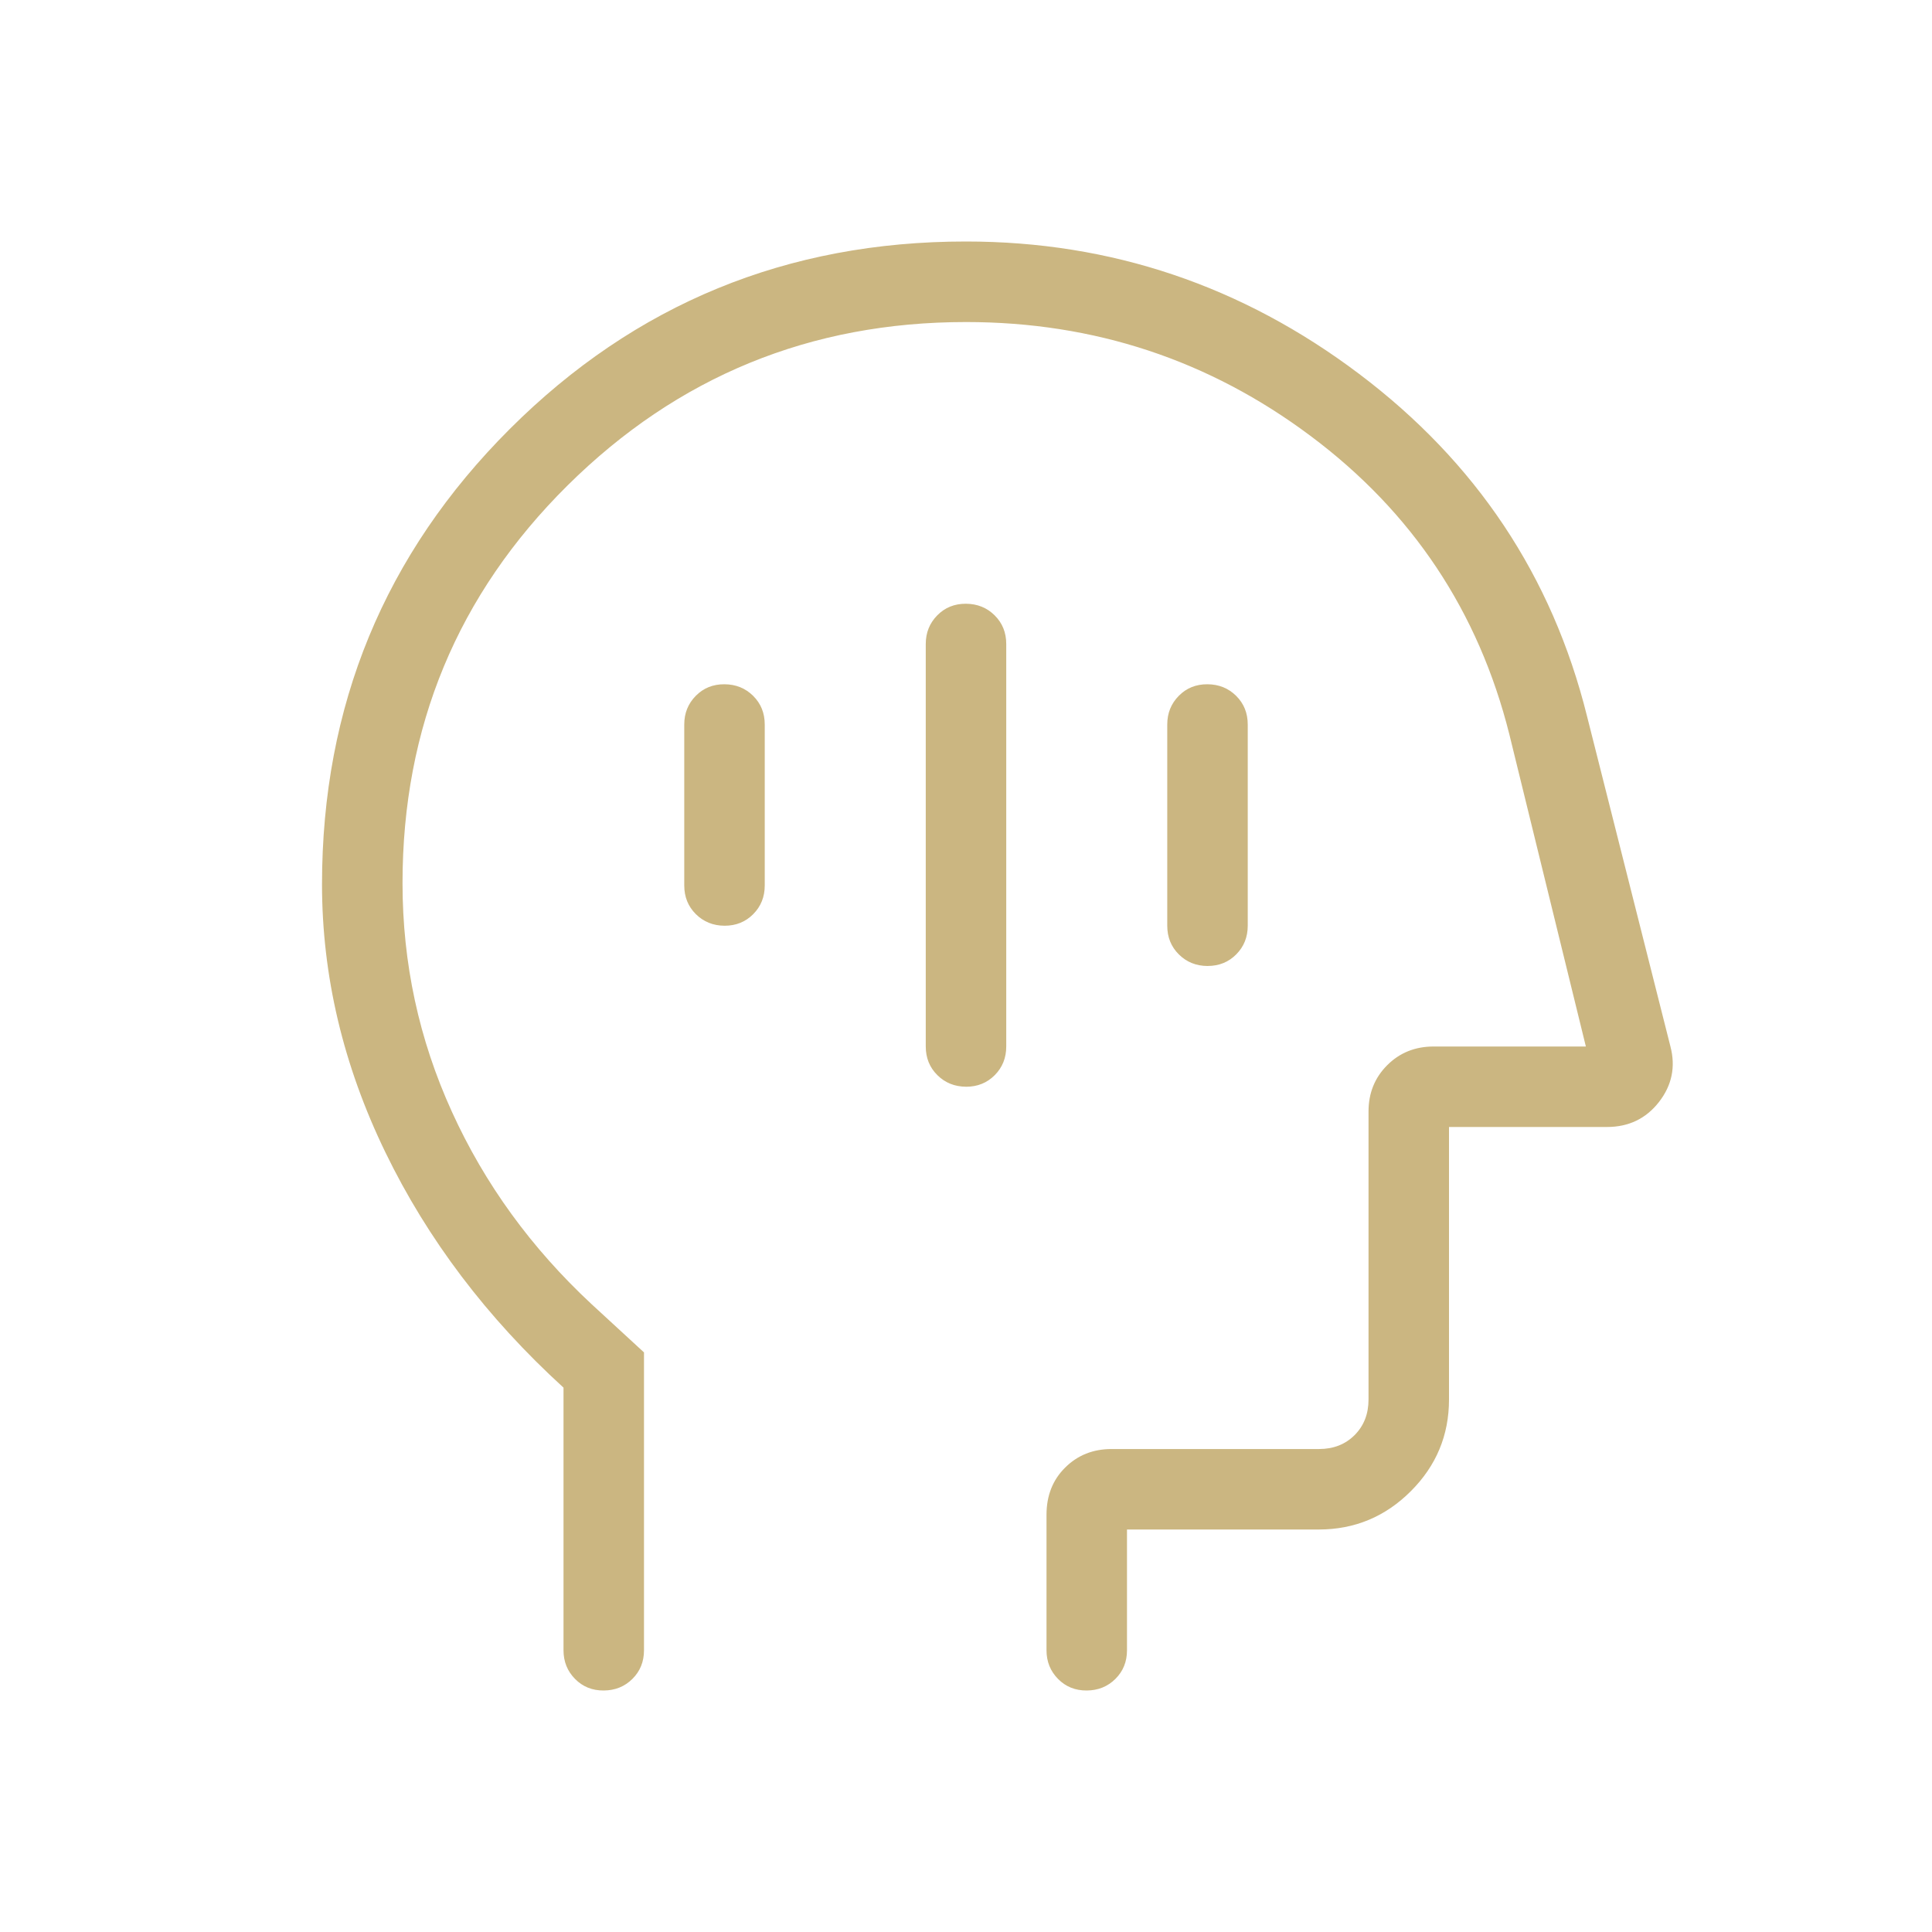 <svg xmlns="http://www.w3.org/2000/svg" fill="none" viewBox="0 0 64 64">
  <path fill="#CBB681" d="M32 36c.38 0 .698-.128.952-.384s.381-.572.381-.949V21.333c0-.379-.128-.695-.384-.949s-.573-.382-.952-.384c-.379-.002-.695.126-.949.384-.254.258-.381.574-.381.949v13.333c0 .379.128.695.384.949s.573.382.952.384m8-4c.379 0 .695-.128.949-.384s.381-.572.381-.949V24c0-.379-.128-.695-.384-.949-.256-.254-.573-.382-.952-.384-.379-.002-.695.126-.949.384-.254.258-.381.574-.381.949v6.667c0 .379.128.695.384.949s.573.382.952.384Zm-16-1.333c.379 0 .695-.128.949-.384s.381-.573.381-.949V24c0-.379-.128-.695-.384-.949-.256-.254-.573-.382-.952-.384-.379-.002-.695.126-.949.384-.254.258-.381.574-.381.949v5.333c0 .379.128.695.384.949.256.254.573.382.952.384Zm-5.336 15.301c-2.533-2.311-4.5-4.908-5.899-7.792-1.399-2.884-2.1-5.844-2.101-8.88 0-5.915 2.074-10.943 6.221-15.085C21.036 10.068 26.073 7.998 32 8c4.803 0 9.145 1.462 13.024 4.387 3.879 2.924 6.395 6.702 7.547 11.333l2.763 10.941c.178.676.052 1.291-.379 1.845-.43.551-1.004.827-1.723.827h-5.232V46.36c0 1.184-.422 2.197-1.267 3.04-.844.843-1.858 1.265-3.04 1.267h-6.36v4c0 .379-.128.695-.384.949s-.573.382-.952.384c-.379.002-.695-.126-.949-.384-.254-.258-.381-.574-.381-.949v-4.488c0-.635.206-1.157.619-1.565.412-.409.924-.613 1.536-.613h6.872c.478 0 .871-.154 1.179-.461.307-.308.461-.701.461-1.179v-9.539c0-.612.206-1.123.619-1.536.412-.412.924-.619 1.536-.619h5.045l-2.533-10.333c-1.022-4.078-3.218-7.376-6.587-9.893-3.364-2.516-7.168-3.773-11.413-3.773-5.156 0-9.556 1.804-13.2 5.413-3.644 3.612-5.467 8.004-5.467 13.173 0 2.656.545 5.181 1.635 7.573 1.088 2.393 2.632 4.519 4.632 6.379L21.333 44.8v9.867c0 .379-.128.695-.384.949s-.573.382-.952.384c-.379.002-.695-.126-.949-.384-.254-.258-.381-.574-.381-.949V45.968Z"/>
</svg>
